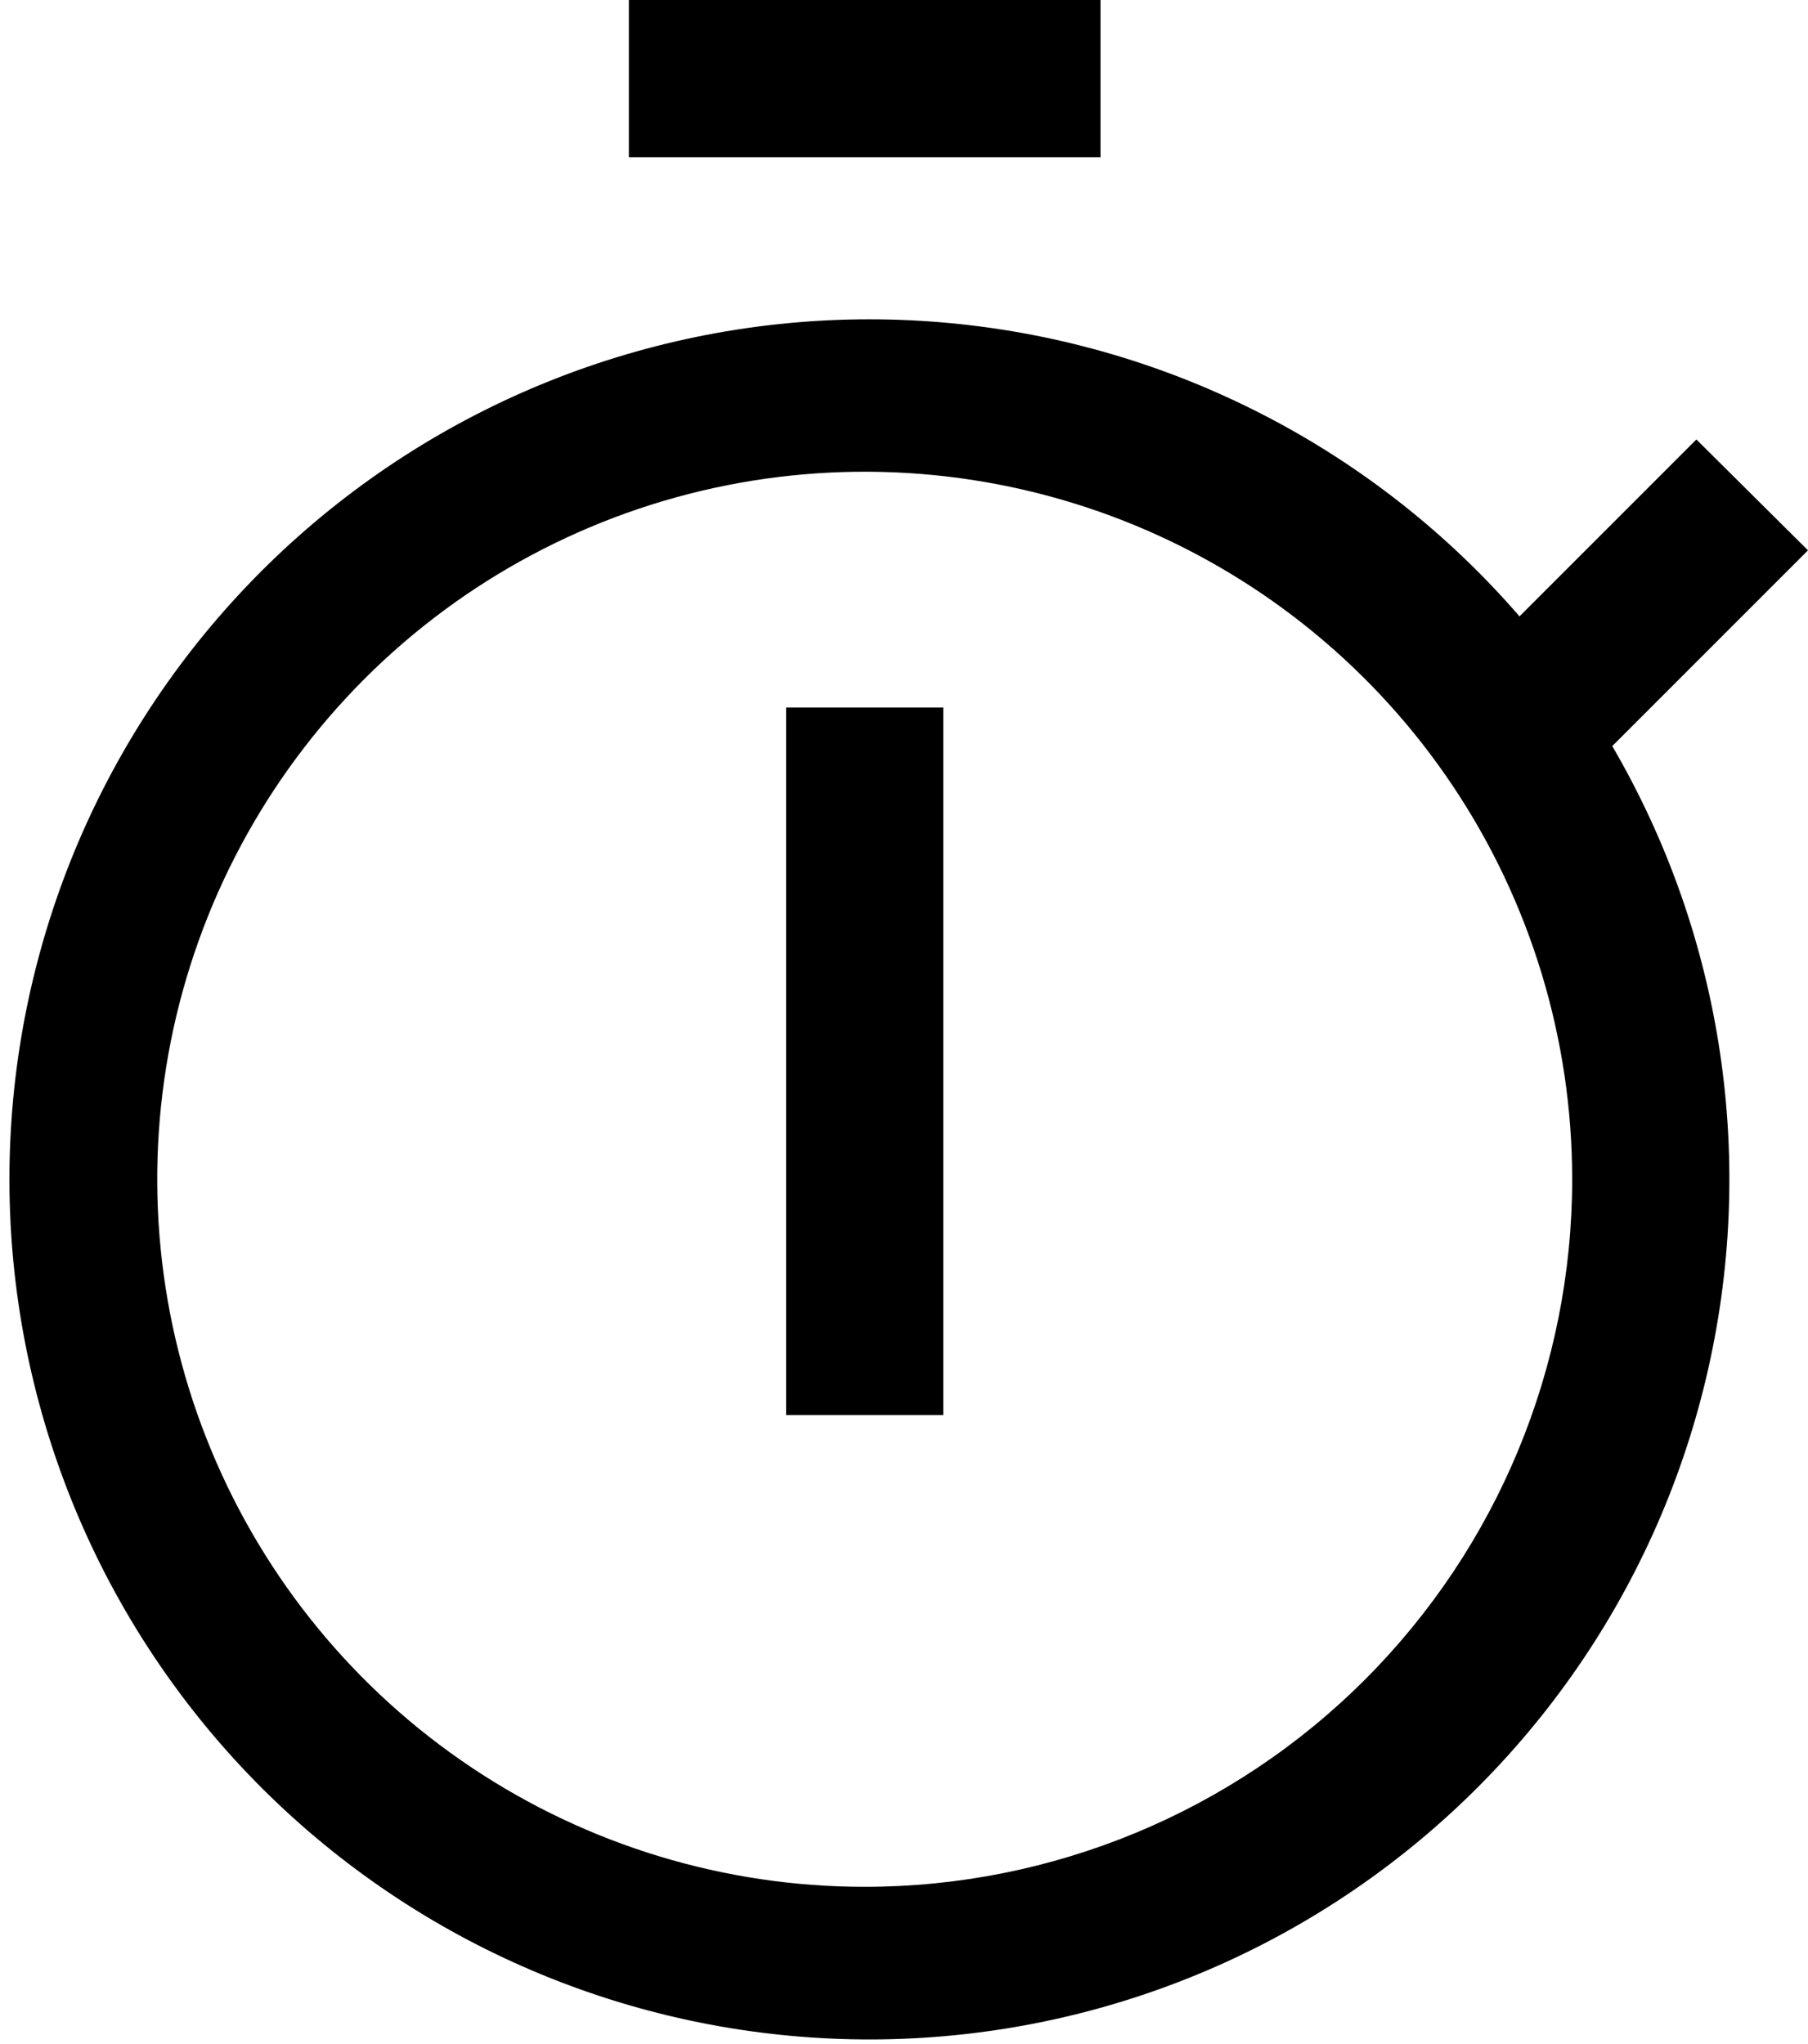 <?xml version="1.0" encoding="UTF-8"?> <svg xmlns="http://www.w3.org/2000/svg" width="23" height="26" viewBox="0 0 23 26" fill="none"> <path d="M10 9H12V18H10V9ZM8 0H14V2H8V0Z" fill="black"></path> <path d="M23 7L21.58 5.59L19.33 7.84C17.489 5.713 14.898 4.377 12.097 4.111C9.296 3.844 6.5 4.667 4.29 6.408C2.08 8.149 0.626 10.675 0.229 13.46C-0.167 16.246 0.525 19.077 2.162 21.365C3.798 23.654 6.254 25.224 9.018 25.749C11.782 26.274 14.642 25.715 17.004 24.186C19.366 22.657 21.049 20.277 21.701 17.54C22.354 14.804 21.928 11.92 20.51 9.49L23 7ZM11 24C9.22 24 7.48 23.472 6 22.483C4.52 21.494 3.367 20.089 2.686 18.444C2.004 16.8 1.826 14.99 2.173 13.244C2.521 11.498 3.378 9.895 4.636 8.636C5.895 7.377 7.499 6.52 9.245 6.173C10.99 5.826 12.8 6.004 14.445 6.685C16.089 7.366 17.495 8.52 18.484 10C19.473 11.48 20 13.22 20 15C20 17.387 19.052 19.676 17.364 21.364C15.677 23.052 13.387 24 11 24Z" fill="black"></path> </svg> 